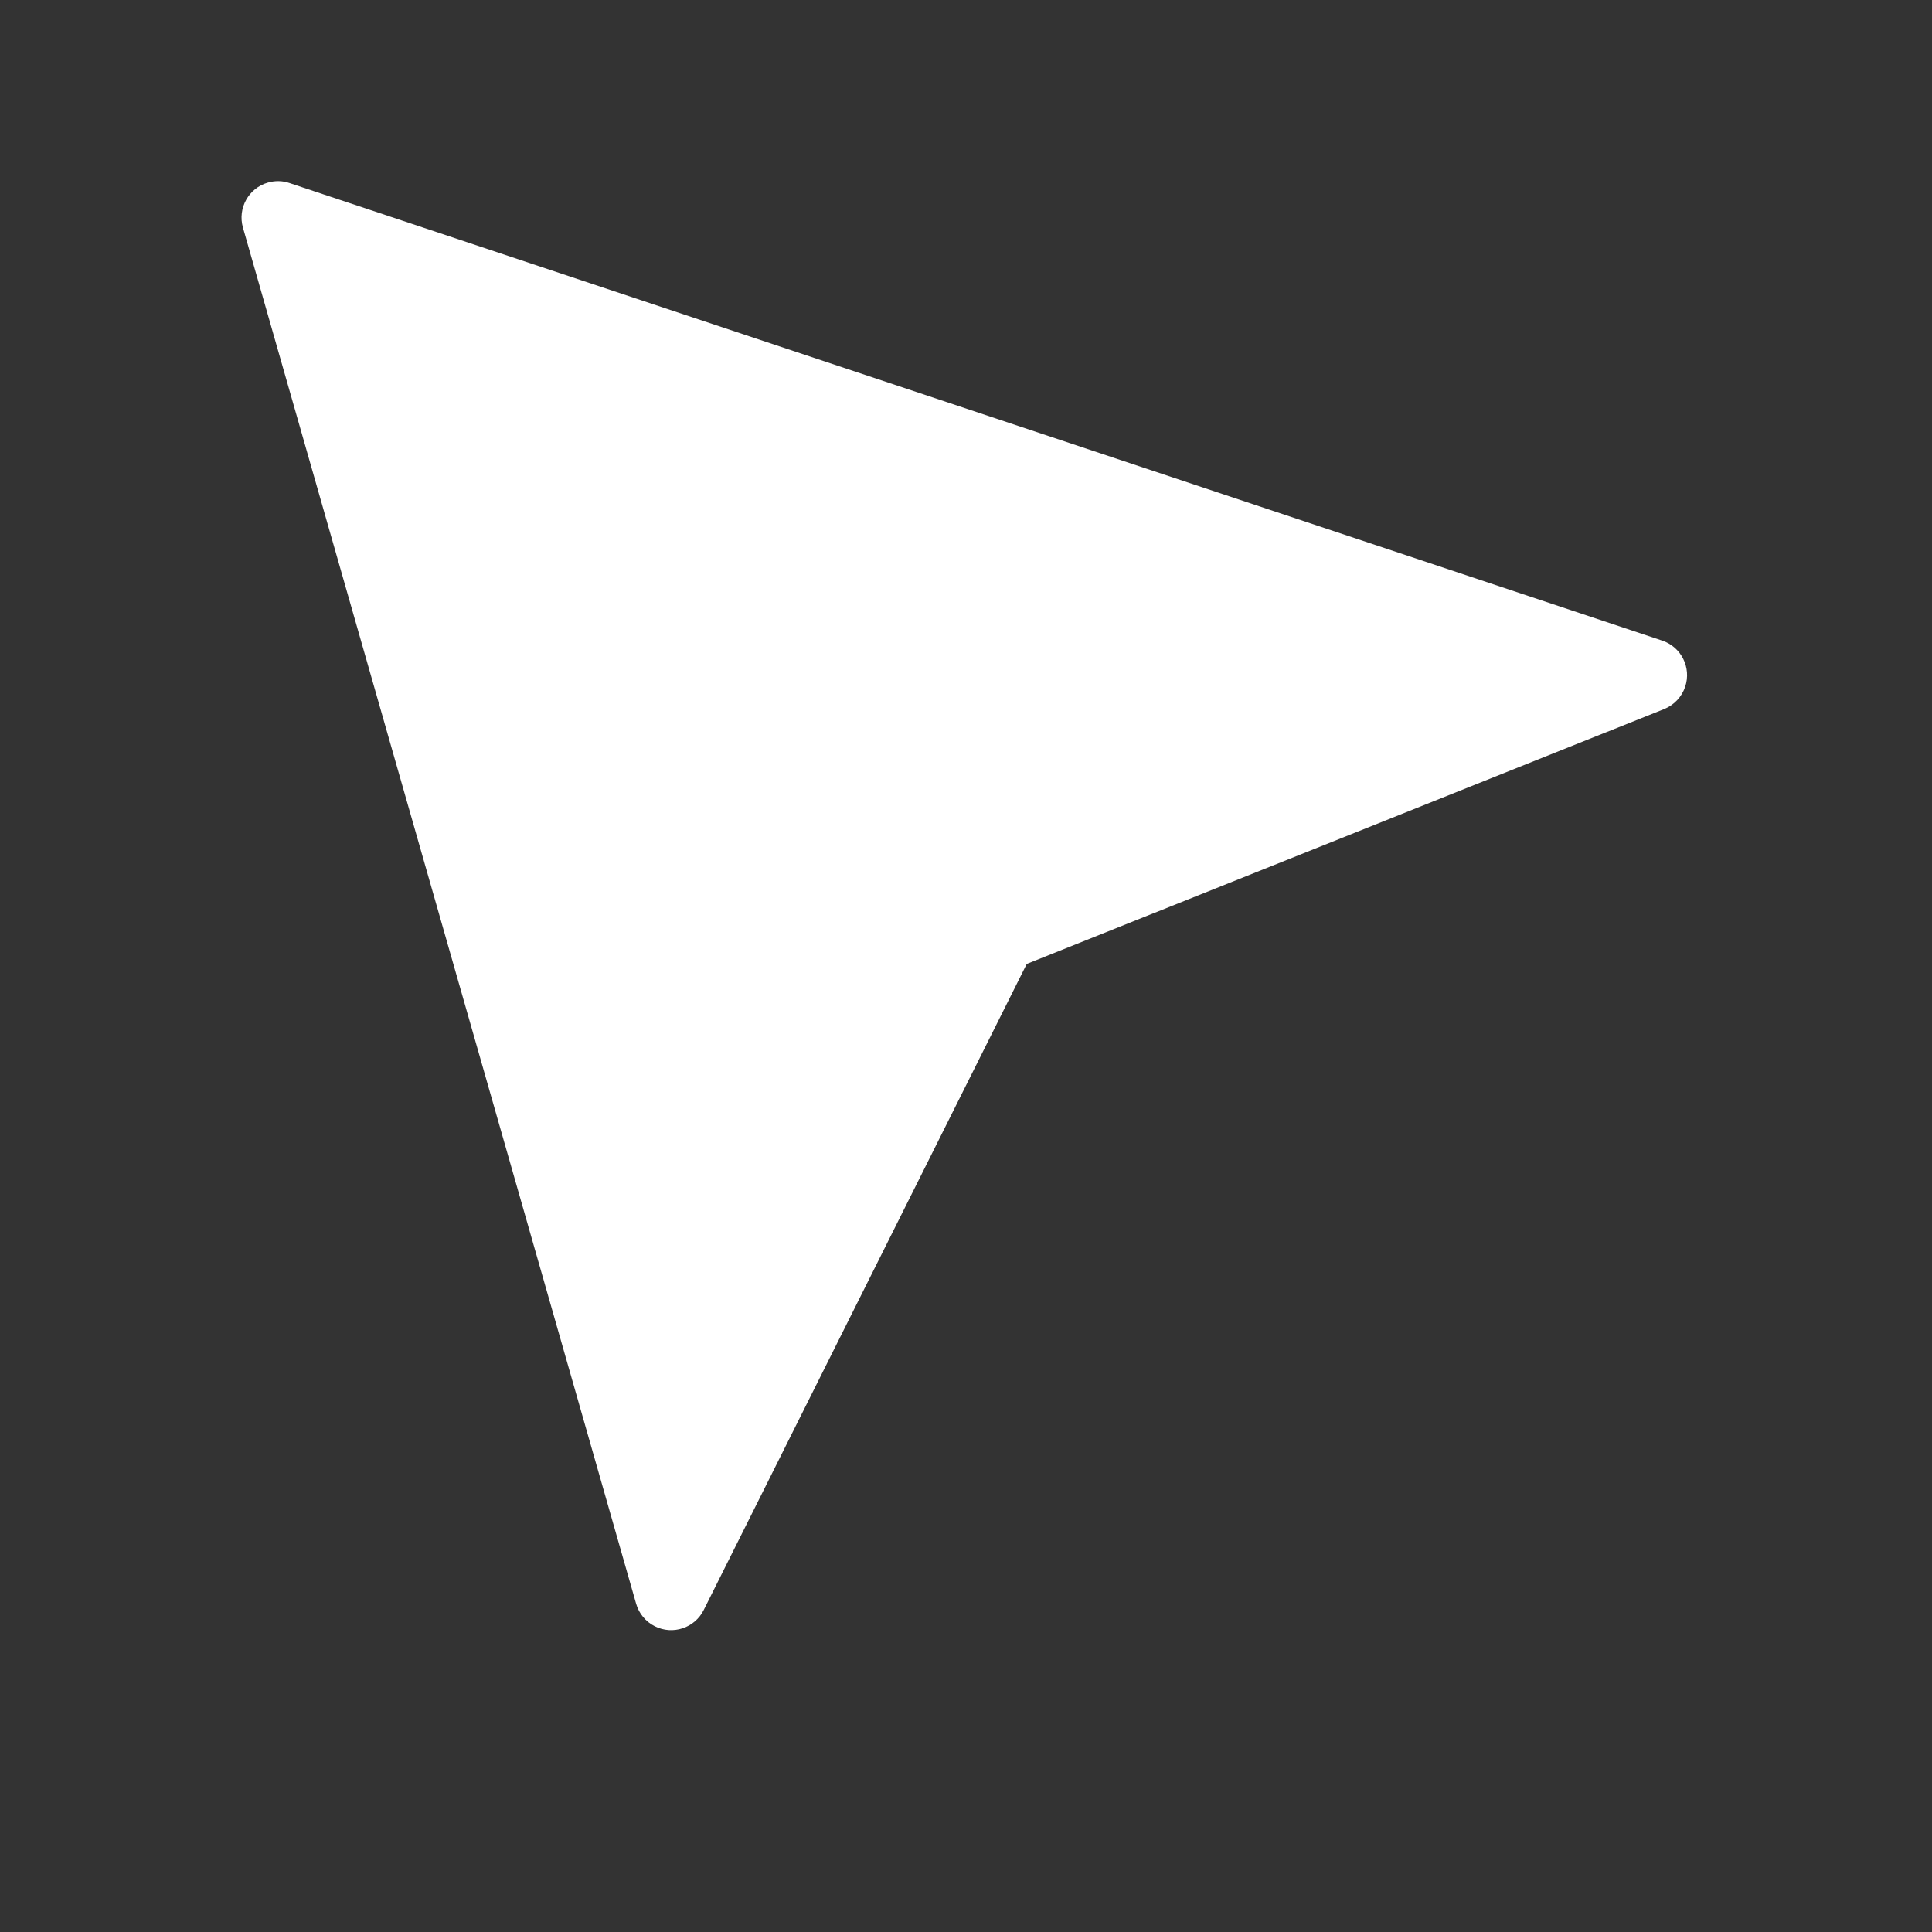 <?xml version="1.0" encoding="UTF-8"?> <svg xmlns="http://www.w3.org/2000/svg" width="16" height="16" viewBox="0 0 16 16" fill="none"><rect x="0" y="0" width="16" height="16" fill="#333333" stroke="none"/><path d="M2.398 1.516L13.765 5.305C13.923 5.357 14.009 5.529 13.956 5.687C13.928 5.771 13.864 5.839 13.782 5.872L8.503 7.983L5.828 13.333C5.754 13.482 5.572 13.543 5.423 13.468C5.347 13.43 5.291 13.362 5.268 13.281L2.012 1.885C1.966 1.725 2.059 1.557 2.219 1.512C2.278 1.495 2.34 1.496 2.398 1.516Z" fill="white"></path></svg> 